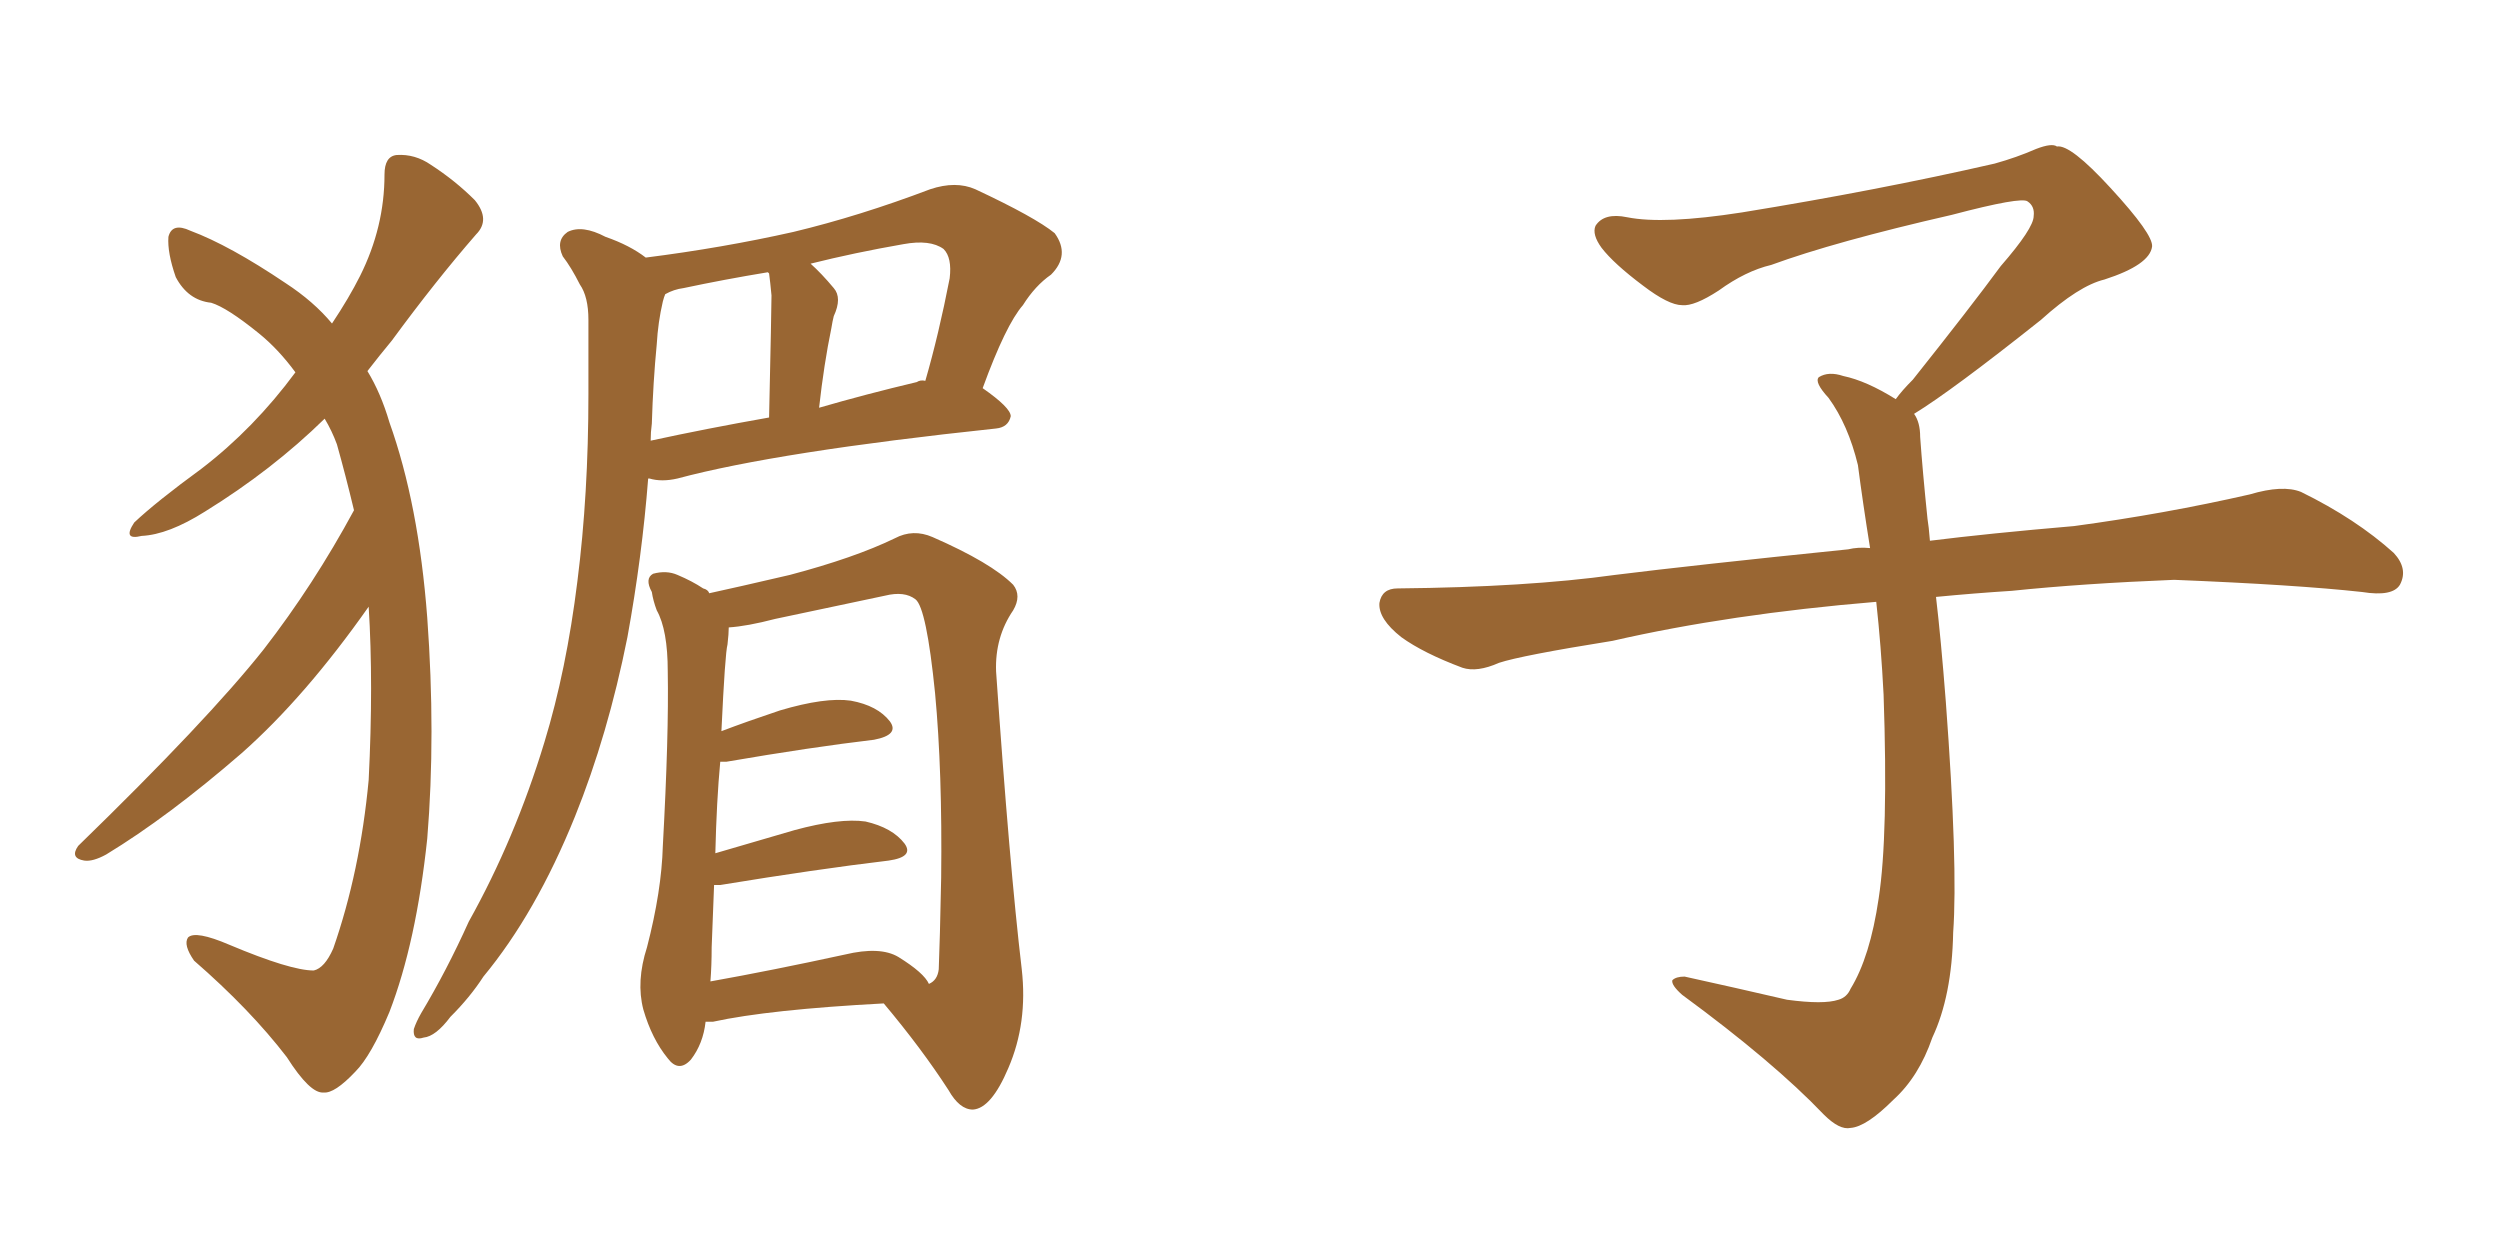 <svg xmlns="http://www.w3.org/2000/svg" xmlns:xlink="http://www.w3.org/1999/xlink" width="300" height="150"><path fill="#996633" padding="10" d="M42.48 61.23L42.48 61.23Q41.46 56.98 40.43 53.32L40.43 53.32Q39.84 51.71 38.96 50.24L38.96 50.24Q32.67 56.40 24.61 61.38L24.61 61.38Q20.21 64.16 16.99 64.31L16.99 64.31Q14.65 64.89 16.11 62.70L16.11 62.70Q18.75 60.21 24.17 56.25L24.17 56.25Q30.47 51.42 35.45 44.68L35.45 44.68Q33.40 41.89 31.05 39.99L31.05 39.99Q27.25 36.91 25.34 36.33L25.34 36.33Q22.56 36.04 21.09 33.25L21.09 33.25Q20.07 30.32 20.21 28.42L20.21 28.42Q20.65 26.66 22.85 27.69L22.85 27.69Q27.54 29.44 34.28 33.98L34.28 33.98Q37.65 36.18 39.84 38.82L39.84 38.82Q41.89 35.74 43.21 33.11L43.21 33.11Q46.14 27.25 46.14 20.95L46.14 20.95Q46.14 18.75 47.61 18.60L47.61 18.60Q49.80 18.46 51.71 19.78L51.71 19.78Q54.64 21.68 56.98 24.02L56.98 24.02Q58.89 26.37 57.13 28.13L57.13 28.13Q52.29 33.69 47.02 40.87L47.02 40.87Q45.56 42.63 44.09 44.53L44.09 44.53Q45.70 47.17 46.73 50.68L46.73 50.68Q50.24 60.50 51.27 74.12L51.27 74.12Q52.29 88.18 51.27 100.63L51.27 100.63Q49.95 113.09 46.73 121.44L46.73 121.44Q44.53 126.71 42.63 128.61L42.63 128.61Q40.14 131.25 38.82 131.10L38.82 131.10Q37.21 131.25 34.42 126.86L34.42 126.86Q30.03 121.14 23.29 115.28L23.29 115.28Q21.97 113.38 22.56 112.50L22.56 112.50Q23.44 111.62 27.54 113.38L27.54 113.38Q34.86 116.46 37.65 116.46L37.65 116.46Q38.96 116.16 39.99 113.82L39.99 113.82Q43.21 104.59 44.24 93.60L44.24 93.60Q44.82 82.03 44.24 72.80L44.24 72.80Q36.62 83.64 29.00 90.38L29.00 90.38Q20.21 98.00 12.74 102.54L12.74 102.54Q11.13 103.42 10.11 103.27L10.11 103.27Q8.35 102.98 9.38 101.51L9.38 101.51Q24.90 86.43 31.64 77.93L31.64 77.93Q37.65 70.17 42.48 61.23ZM77.78 57.42L77.78 57.42Q77.05 66.80 75.29 76.46L75.29 76.46Q72.95 88.18 68.99 98.00L68.99 98.00Q64.31 109.57 58.01 117.19L58.01 117.19Q56.40 119.68 54.05 122.02L54.05 122.02Q52.29 124.37 50.83 124.51L50.83 124.51Q49.51 124.95 49.66 123.49L49.66 123.49Q49.95 122.61 50.54 121.58L50.54 121.58Q53.61 116.46 56.25 110.60L56.25 110.60Q61.82 100.63 65.33 89.06L65.33 89.06Q67.97 80.42 69.29 69.73L69.29 69.73Q70.61 59.33 70.61 47.31L70.61 47.31Q70.61 42.48 70.61 38.38L70.61 38.38Q70.61 35.60 69.58 34.13L69.58 34.13Q68.55 32.08 67.53 30.76L67.53 30.76Q66.65 28.86 68.12 27.83L68.12 27.83Q69.87 26.95 72.66 28.42L72.66 28.42Q75.59 29.44 77.49 30.91L77.49 30.91Q86.72 29.74 95.21 27.83L95.21 27.83Q103.13 25.93 111.62 22.71L111.62 22.71Q114.70 21.68 117.04 22.71L117.04 22.71Q124.22 26.07 126.56 27.98L126.56 27.98Q128.47 30.62 126.12 32.96L126.12 32.96Q124.22 34.28 122.75 36.62L122.75 36.62Q120.70 38.96 117.92 46.58L117.92 46.58Q121.29 48.93 121.29 49.95L121.29 49.95Q121.00 51.27 119.53 51.42L119.53 51.42Q93.31 54.20 81.30 57.42L81.30 57.42Q79.39 57.86 77.93 57.42L77.93 57.42Q77.93 57.42 77.78 57.42ZM110.01 45.85L110.01 45.85Q110.45 45.56 111.04 45.70L111.04 45.70Q112.65 40.14 113.96 33.40L113.96 33.40Q114.26 30.91 113.23 29.88L113.23 29.88Q111.62 28.71 108.40 29.30L108.40 29.30Q102.54 30.32 97.27 31.64L97.27 31.64Q98.58 32.81 100.05 34.57L100.05 34.57Q101.07 35.74 100.05 37.94L100.05 37.94Q99.90 38.53 99.76 39.40L99.76 39.40Q98.88 43.65 98.29 48.93L98.29 48.93Q103.86 47.31 110.01 45.85ZM78.08 52.88L78.08 52.88Q84.81 51.42 92.29 50.10L92.29 50.10Q92.58 36.91 92.58 35.45L92.58 35.45Q92.43 33.84 92.29 32.81L92.29 32.81Q92.14 32.67 92.14 32.67L92.14 32.67Q86.87 33.54 82.03 34.57L82.03 34.57Q80.86 34.72 79.83 35.30L79.83 35.30Q79.69 35.60 79.54 36.18L79.54 36.18Q78.96 38.67 78.81 41.31L78.81 41.31Q78.37 45.85 78.22 50.83L78.22 50.83Q78.08 51.86 78.08 52.88ZM84.67 122.61L84.67 122.61Q84.38 125.24 82.91 127.15L82.91 127.15Q81.45 128.76 80.13 127.00L80.13 127.00Q78.22 124.66 77.20 121.14L77.20 121.14Q76.32 117.77 77.64 113.67L77.64 113.67Q79.39 106.93 79.54 101.51L79.54 101.51Q80.27 88.18 80.13 80.57L80.13 80.57Q80.13 75.59 78.81 73.24L78.81 73.24Q78.37 72.07 78.22 71.04L78.22 71.04Q77.34 69.43 78.37 68.85L78.37 68.85Q79.98 68.41 81.30 68.99L81.30 68.99Q83.06 69.73 84.38 70.61L84.38 70.61Q84.96 70.75 85.11 71.19L85.11 71.19Q88.48 70.46 94.78 68.99L94.78 68.99Q102.54 66.94 107.37 64.60L107.37 64.60Q109.57 63.43 111.91 64.45L111.91 64.45Q118.95 67.53 121.58 70.17L121.58 70.17Q122.61 71.48 121.58 73.24L121.58 73.24Q119.38 76.46 119.53 80.57L119.53 80.57Q121.14 103.86 122.61 116.31L122.61 116.31Q123.34 122.75 121.00 128.17L121.00 128.17Q118.95 133.01 116.75 133.15L116.75 133.15Q115.14 133.15 113.82 130.81L113.82 130.81Q110.60 125.83 106.05 120.41L106.05 120.41Q92.29 121.14 85.55 122.61L85.55 122.61Q84.81 122.61 84.67 122.61ZM107.81 114.84L107.81 114.84L107.81 114.84Q110.89 116.75 111.47 118.07L111.47 118.07Q112.50 117.63 112.65 116.31L112.65 116.31Q112.79 112.94 112.94 105.32L112.94 105.32Q113.09 92.58 112.21 83.20L112.21 83.20Q111.18 72.95 109.86 71.92L109.86 71.92Q108.54 70.90 106.20 71.48L106.20 71.48Q100.05 72.80 93.02 74.27L93.02 74.27Q89.65 75.15 87.45 75.29L87.45 75.29Q87.45 76.03 87.30 77.34L87.30 77.34Q87.01 78.37 86.57 87.74L86.57 87.74Q89.65 86.57 93.60 85.25L93.60 85.25Q99.02 83.64 102.10 84.08L102.10 84.08Q105.32 84.67 106.79 86.57L106.79 86.57Q107.96 88.18 104.88 88.77L104.88 88.77Q97.41 89.65 87.16 91.41L87.16 91.41Q86.57 91.41 86.43 91.41L86.43 91.41Q85.99 96.09 85.84 102.39L85.84 102.39Q90.38 101.07 95.36 99.61L95.36 99.61Q100.78 98.14 103.86 98.58L103.86 98.58Q107.08 99.32 108.54 101.22L108.54 101.22Q109.72 102.83 106.64 103.27L106.64 103.27Q98.00 104.30 86.43 106.20L86.43 106.20Q85.84 106.20 85.69 106.20L85.69 106.20Q85.55 109.72 85.40 113.67L85.40 113.67Q85.40 115.87 85.25 117.77L85.25 117.77Q92.58 116.46 101.37 114.55L101.37 114.55Q105.62 113.53 107.81 114.84ZM229.69 49.66L229.69 49.66L229.69 49.66Q230.42 50.68 230.42 52.44L230.42 52.44Q230.71 56.54 231.30 62.26L231.30 62.26Q231.45 63.13 231.59 64.89L231.59 64.89Q238.62 64.01 248.88 63.13L248.88 63.13Q259.72 61.67 269.97 59.33L269.97 59.33Q273.93 58.15 276.12 59.03L276.12 59.03Q282.71 62.26 287.26 66.36L287.26 66.36Q289.01 68.26 287.99 70.17L287.99 70.17Q287.11 71.63 283.45 71.04L283.45 71.04Q275.54 70.17 260.89 69.58L260.89 69.58Q249.90 70.02 241.41 70.90L241.41 70.90Q236.87 71.19 232.32 71.63L232.32 71.63Q232.91 76.61 233.50 84.23L233.50 84.23Q234.96 103.86 234.38 111.91L234.38 111.91Q234.23 119.53 231.88 124.51L231.88 124.51Q230.27 129.20 227.20 131.98L227.20 131.98Q223.97 135.21 222.07 135.35L222.07 135.35Q220.75 135.64 218.85 133.74L218.85 133.74Q212.84 127.44 201.86 119.38L201.86 119.38Q200.54 118.21 200.68 117.63L200.68 117.63Q201.12 117.19 202.15 117.19L202.15 117.19Q208.15 118.51 214.45 119.97L214.45 119.97Q218.85 120.56 220.61 119.97L220.61 119.97Q221.63 119.68 222.07 118.65L222.07 118.65Q224.41 114.84 225.44 107.81L225.44 107.81Q226.61 100.20 226.03 83.35L226.03 83.35Q225.73 77.49 225.15 72.22L225.15 72.22Q207.57 73.68 193.51 76.90L193.51 76.90Q182.52 78.66 179.88 79.54L179.88 79.54Q177.25 80.71 175.49 80.13L175.49 80.13Q170.80 78.37 168.16 76.46L168.16 76.46Q165.38 74.27 165.53 72.36L165.53 72.36Q165.82 70.61 167.72 70.61L167.72 70.61Q183.25 70.46 193.80 68.99L193.80 68.99Q203.17 67.82 221.78 65.92L221.78 65.92Q222.95 65.63 224.41 65.77L224.41 65.77Q223.54 60.35 222.95 55.81L222.95 55.81Q221.78 50.98 219.43 47.75L219.43 47.75Q217.68 45.85 218.26 45.26L218.26 45.26Q219.43 44.53 221.19 45.12L221.19 45.12Q223.97 45.70 227.49 47.90L227.49 47.90Q228.22 46.88 229.54 45.56L229.54 45.56Q236.43 36.91 240.09 31.93L240.09 31.93Q244.04 27.39 244.04 25.93L244.04 25.93Q244.19 24.76 243.31 24.17L243.31 24.17Q242.58 23.58 234.23 25.78L234.23 25.78Q220.17 29.00 212.55 31.79L212.55 31.79Q209.47 32.52 206.25 34.86L206.25 34.86Q203.32 36.77 201.86 36.62L201.86 36.62Q200.24 36.62 197.17 34.28L197.17 34.28Q193.65 31.64 192.19 29.74L192.19 29.74Q191.02 28.13 191.46 27.10L191.46 27.10Q192.48 25.49 195.26 26.07L195.26 26.07Q199.66 26.95 209.03 25.49L209.03 25.49Q225.29 22.85 239.36 19.63L239.36 19.63Q241.99 18.90 244.34 17.87L244.34 17.87Q246.24 17.14 246.83 17.58L246.83 17.58Q248.44 17.29 253.27 22.56L253.27 22.56Q258.40 28.13 258.25 29.59L258.25 29.59Q257.96 31.79 252.54 33.54L252.54 33.54Q249.46 34.28 244.92 38.38L244.92 38.38Q234.23 46.88 229.69 49.66Z"/></svg>